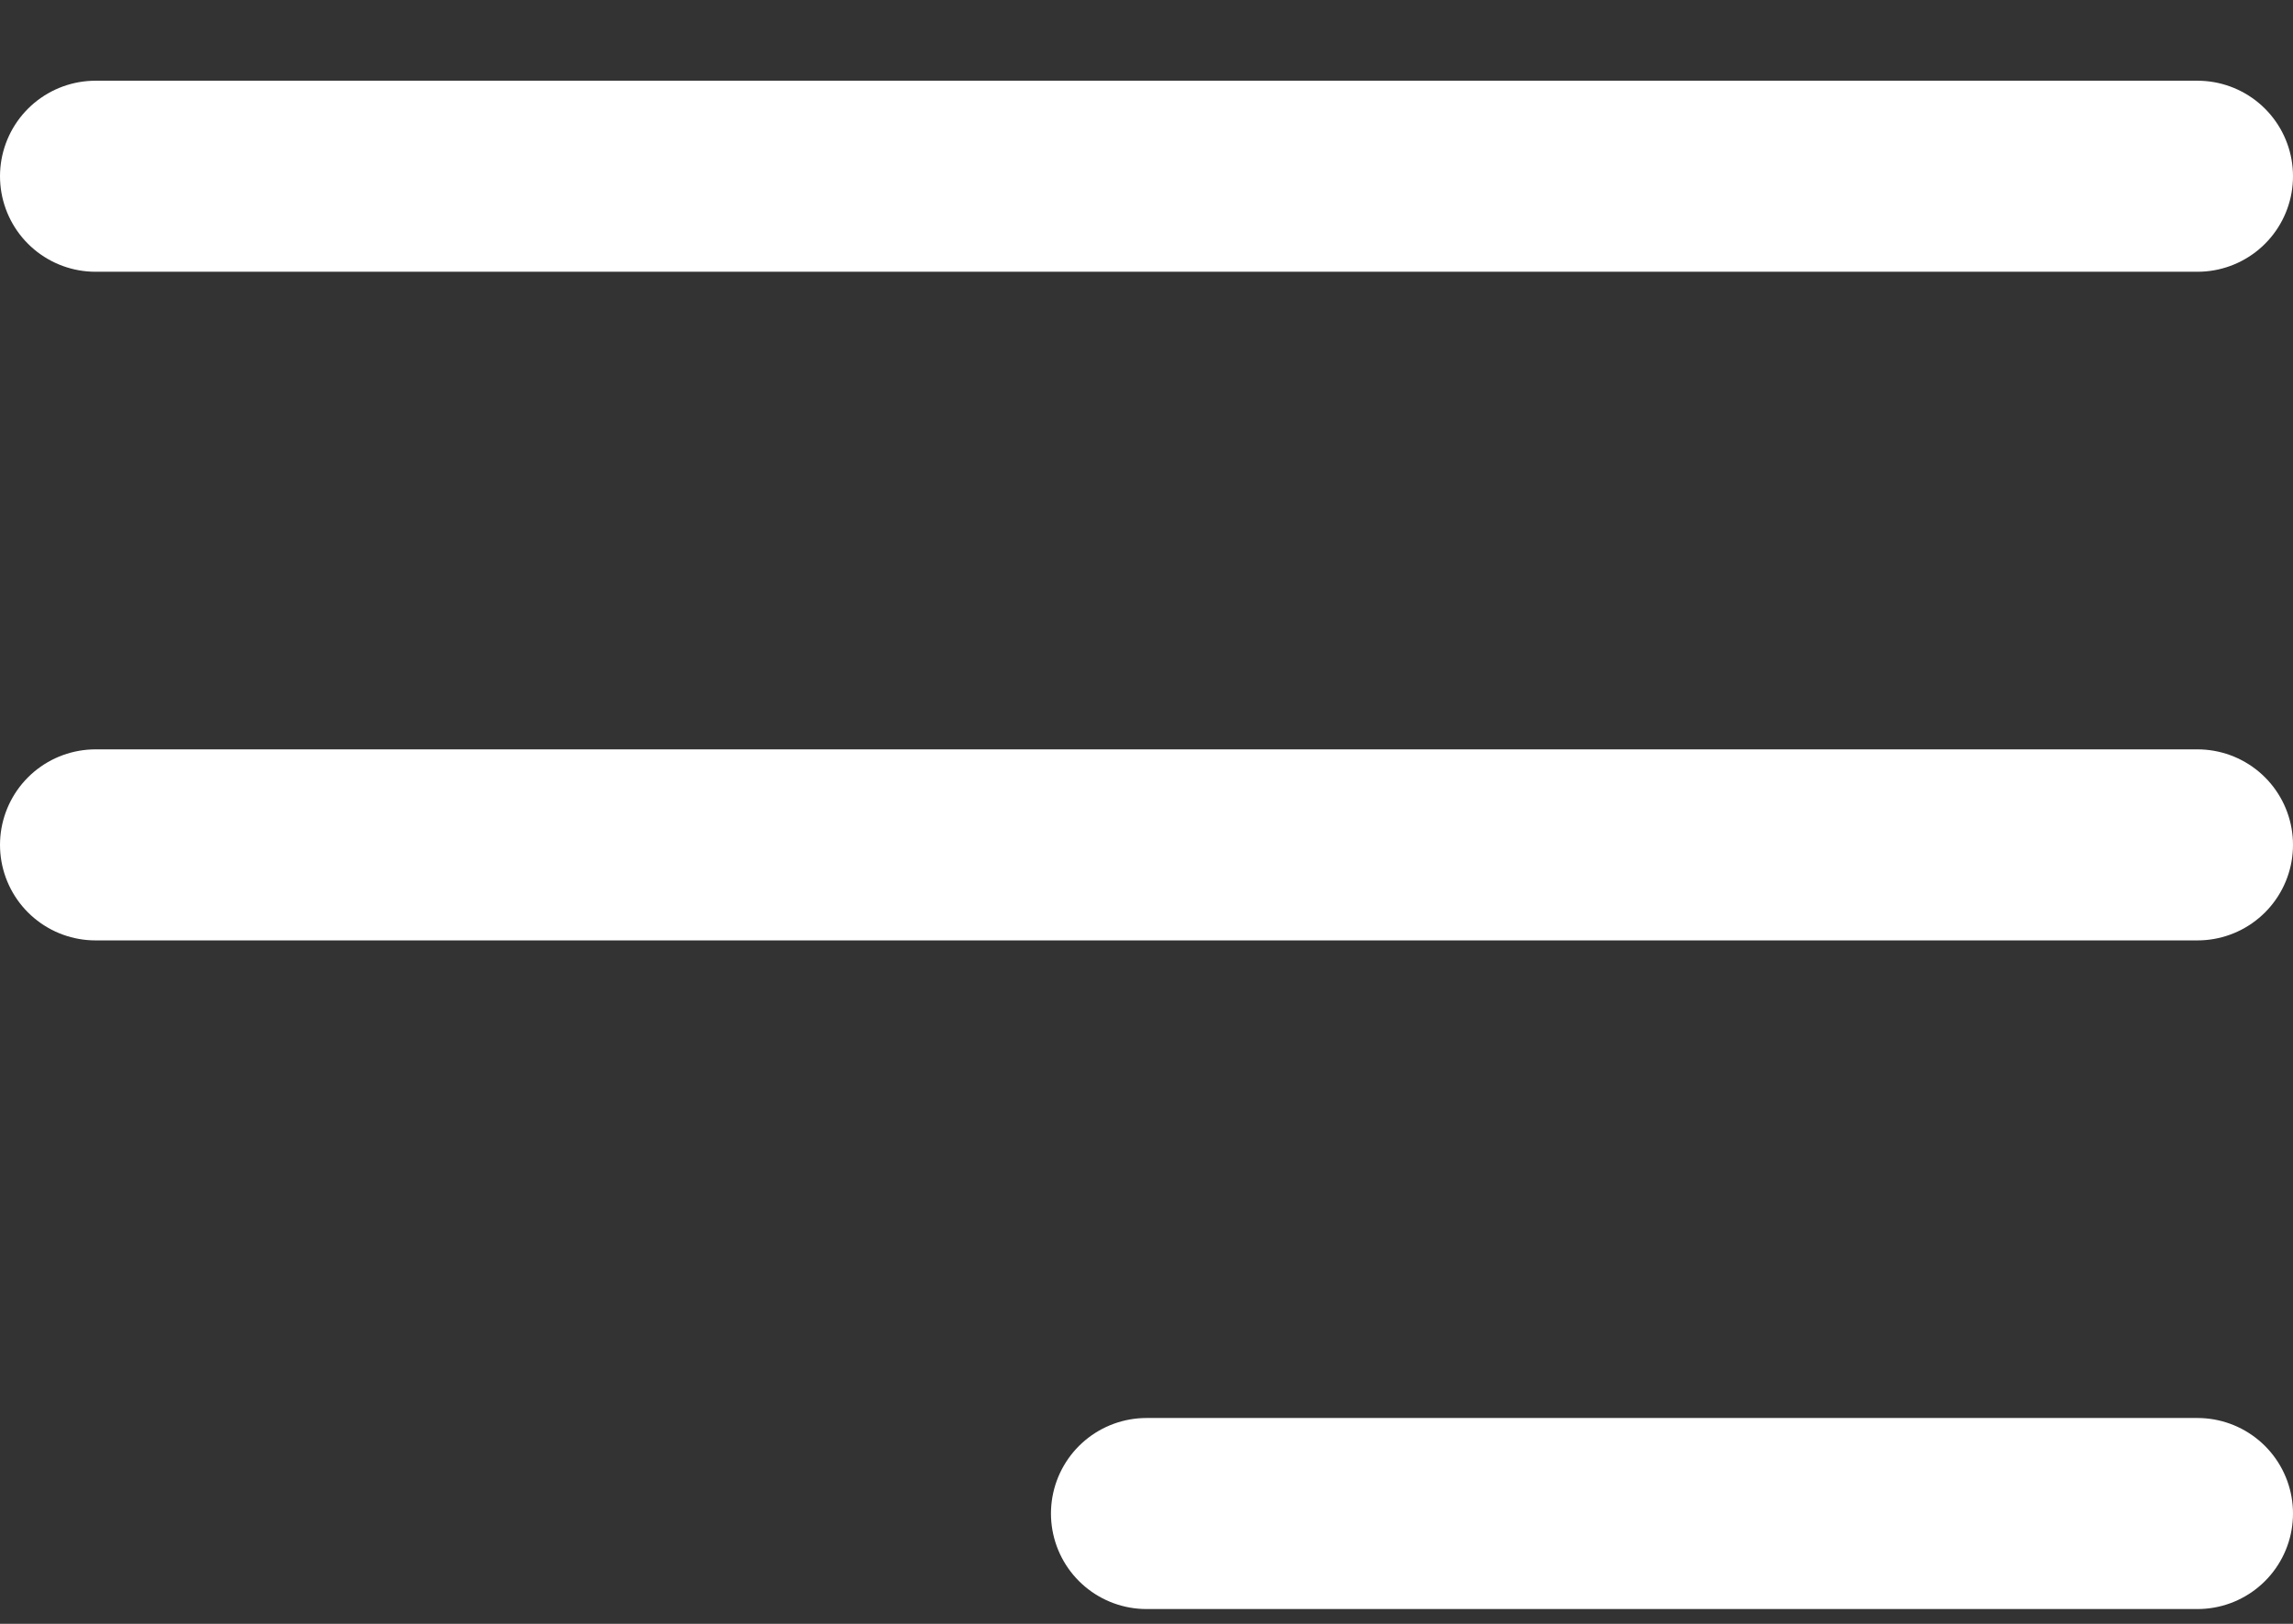 <?xml version="1.0" encoding="UTF-8"?>
<svg width="24px" height="17px" viewBox="0 0 24 17" version="1.1" xmlns="http://www.w3.org/2000/svg" xmlns:xlink="http://www.w3.org/1999/xlink">
    <rect x="0" y="0" width="24" height="17" fill="#333333" stroke="none"/>
    <!-- Generator: Sketch 51.3 (57544) - http://www.bohemiancoding.com/sketch -->
    <title>icon_menu</title>
    <desc>Created with Sketch.</desc>
    <defs></defs>
    <g id="Page-1" stroke="none" stroke-width="1" fill="none" fill-rule="evenodd" stroke-linecap="round">
        <g id="Homepage-mobile" transform="translate(-322, -31)" stroke="#FFFFFF" stroke-width="2">
            <g id="top-nav-copy-3">
                <g id="icon_menu" transform="translate(323, 32.845)">
                    <path d="M0,7 L22,7" id="Shape"></path>
                    <path d="M0,0 L22,0" id="Shape"></path>
                    <path d="M11,14 L22,14" id="Shape"></path>
                </g>
            </g>
        </g>
    </g>
</svg>